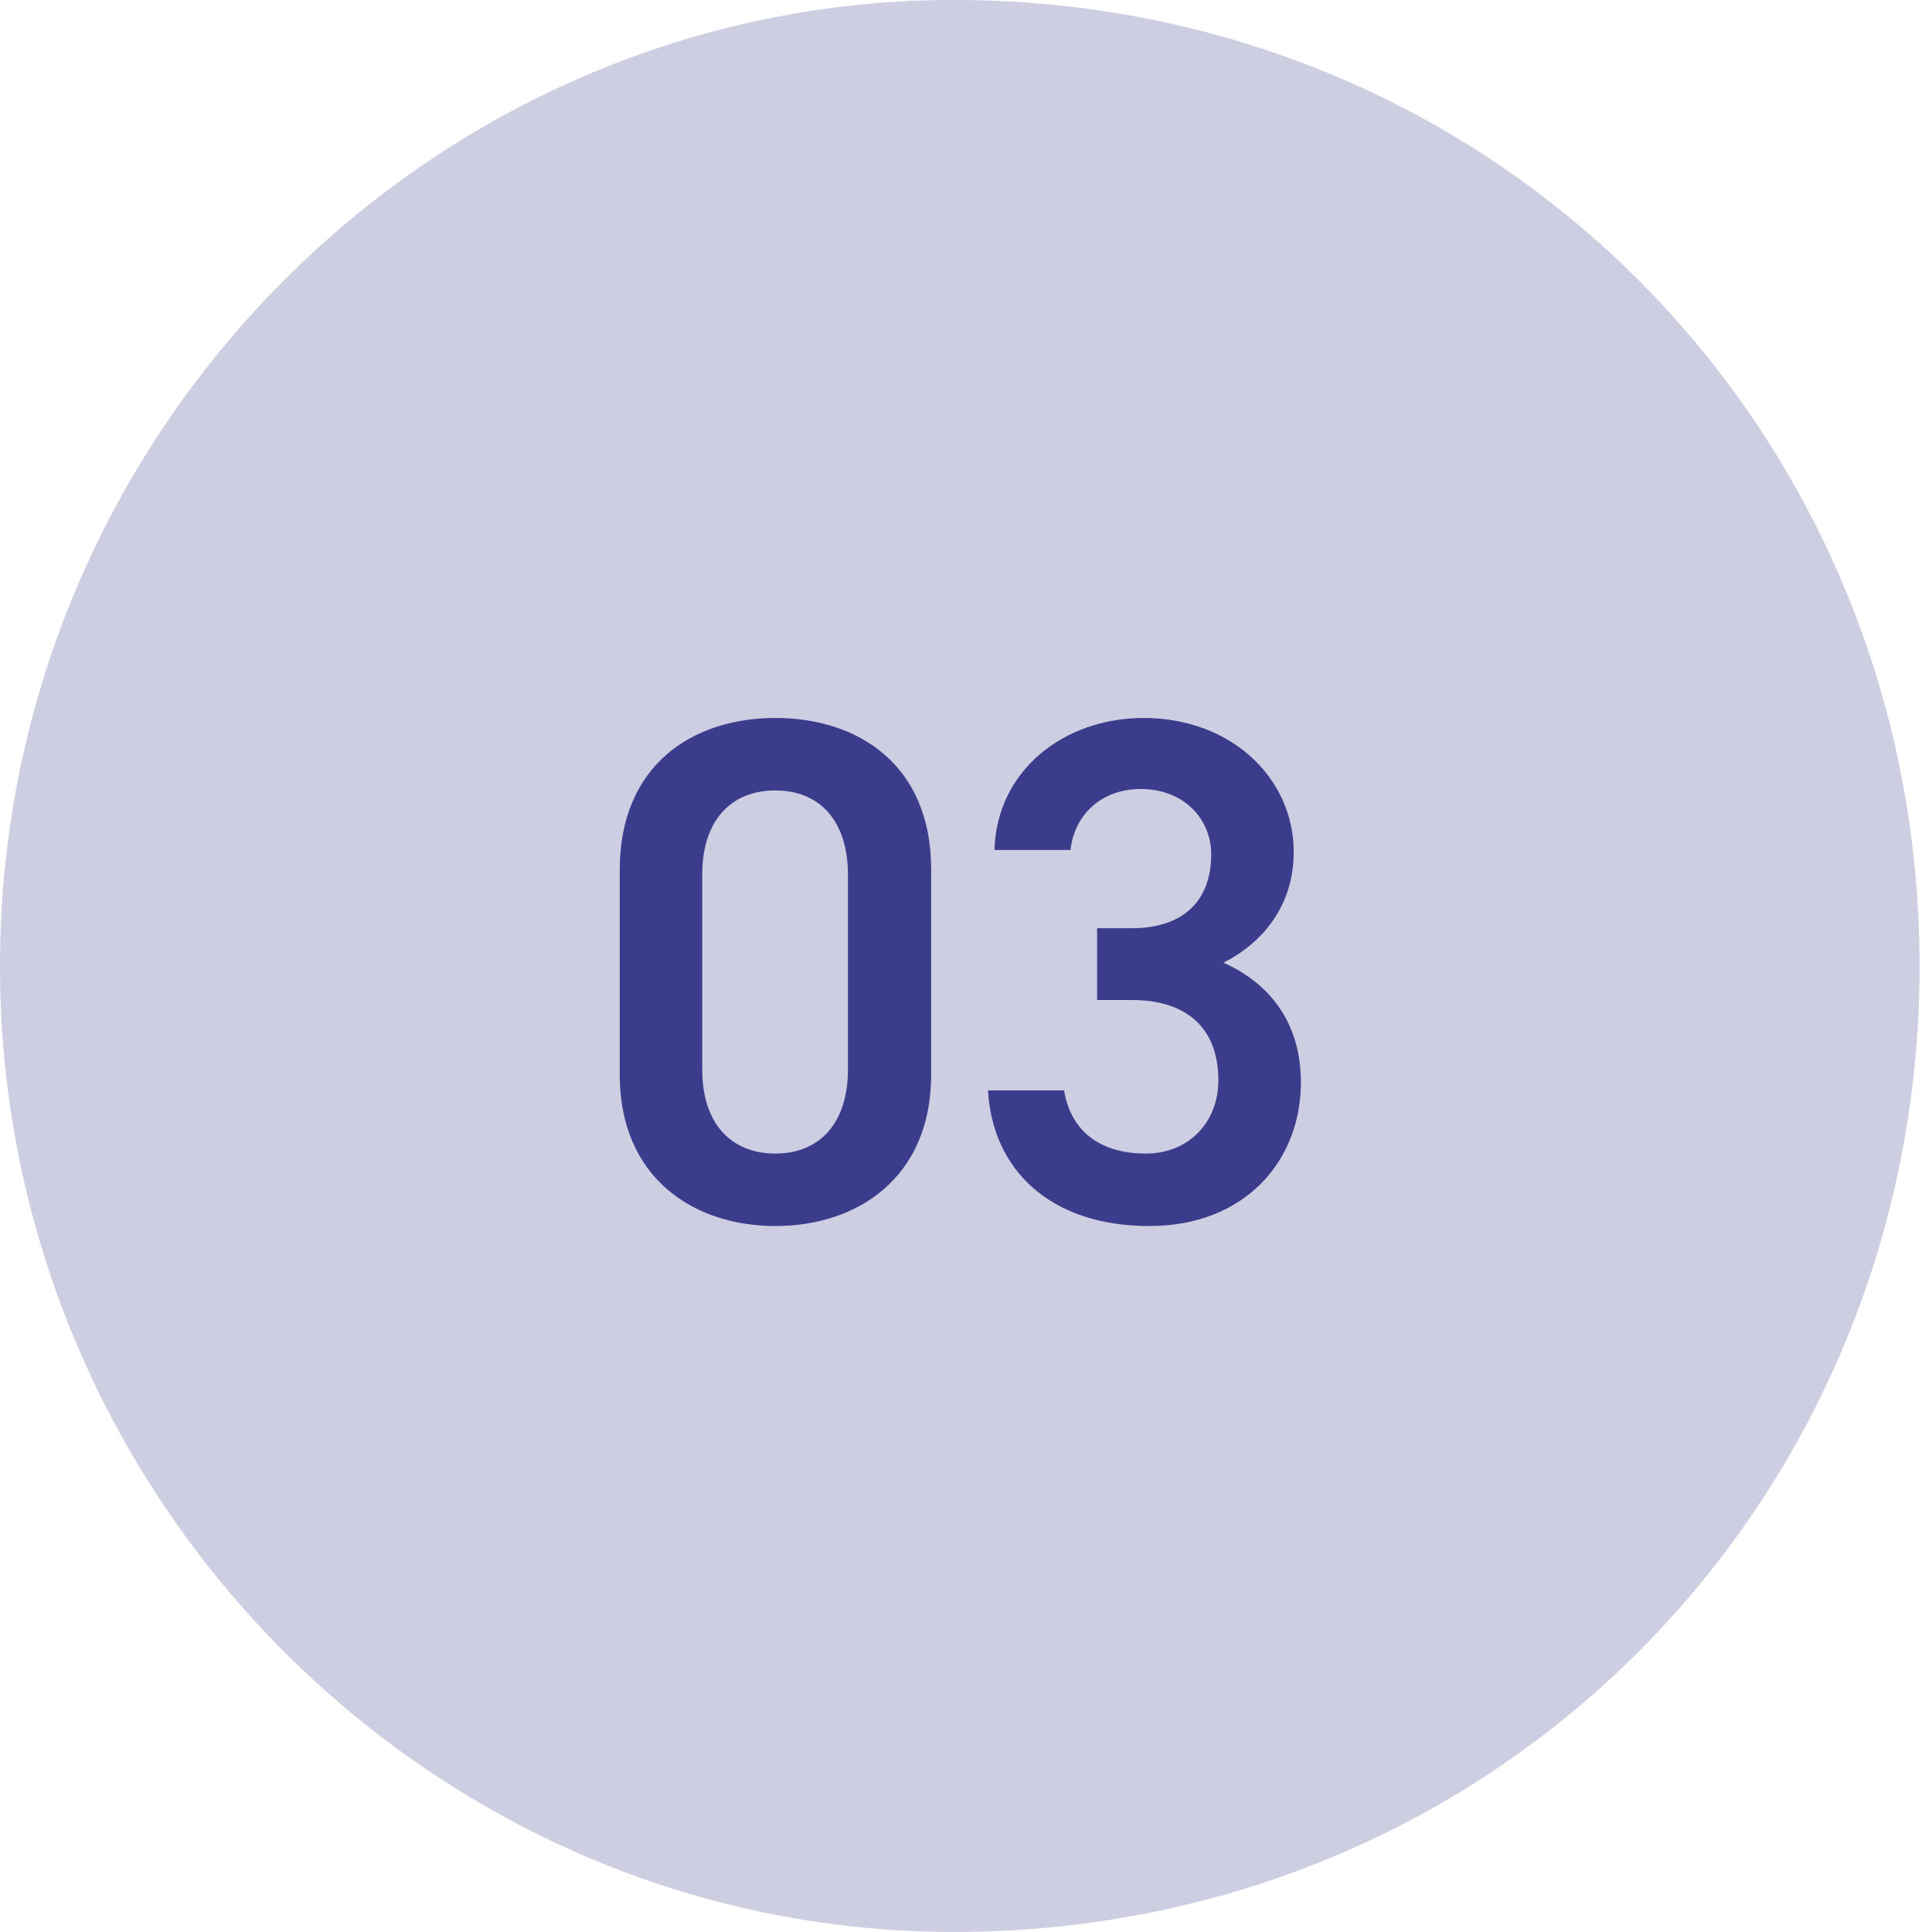 <svg 
 xmlns="http://www.w3.org/2000/svg"
 xmlns:xlink="http://www.w3.org/1999/xlink"
 width="140px" height="140px">
<path fill-rule="evenodd"  fill="rgb(206, 206, 226)"
 d="M69.1,-0.004 C108.659,-0.004 139.1,31.337 139.1,69.996 C139.1,108.655 108.659,139.996 69.1,139.996 C31.340,139.996 -0.001,108.655 -0.001,69.996 C-0.001,31.337 31.340,-0.004 69.1,-0.004 Z"/>
<path fill-rule="evenodd"  fill="rgb(60, 60, 140)"
 d="M88.652,69.759 C91.928,71.215 94.268,74.023 94.268,78.443 C94.268,84.111 90.212,88.843 83.296,88.843 C76.016,88.843 71.907,84.683 71.595,79.015 L77.108,79.015 C77.524,81.615 79.344,83.591 83.036,83.591 C86.156,83.591 88.288,81.303 88.288,78.287 C88.288,74.647 86.156,72.463 81.996,72.463 L79.500,72.463 L79.500,67.263 L81.996,67.263 C85.740,67.263 87.768,65.287 87.768,61.906 C87.768,59.306 85.740,57.174 82.672,57.174 C79.760,57.174 77.836,59.098 77.576,61.594 L72.063,61.594 C72.219,55.822 77.108,52.026 82.880,52.026 C89.172,52.026 93.748,56.342 93.748,61.750 C93.748,65.651 91.460,68.355 88.652,69.759 ZM56.192,88.843 C50.212,88.843 44.907,85.307 44.907,77.871 L44.907,63.050 C44.907,55.406 50.212,52.026 56.192,52.026 C62.172,52.026 67.476,55.406 67.476,62.998 L67.476,77.871 C67.476,85.307 62.172,88.843 56.192,88.843 ZM61.444,63.362 C61.444,59.514 59.416,57.278 56.192,57.278 C52.916,57.278 50.888,59.514 50.888,63.362 L50.888,77.507 C50.888,81.355 52.916,83.591 56.192,83.591 C59.416,83.591 61.444,81.355 61.444,77.507 L61.444,63.362 Z"/>
</svg>
